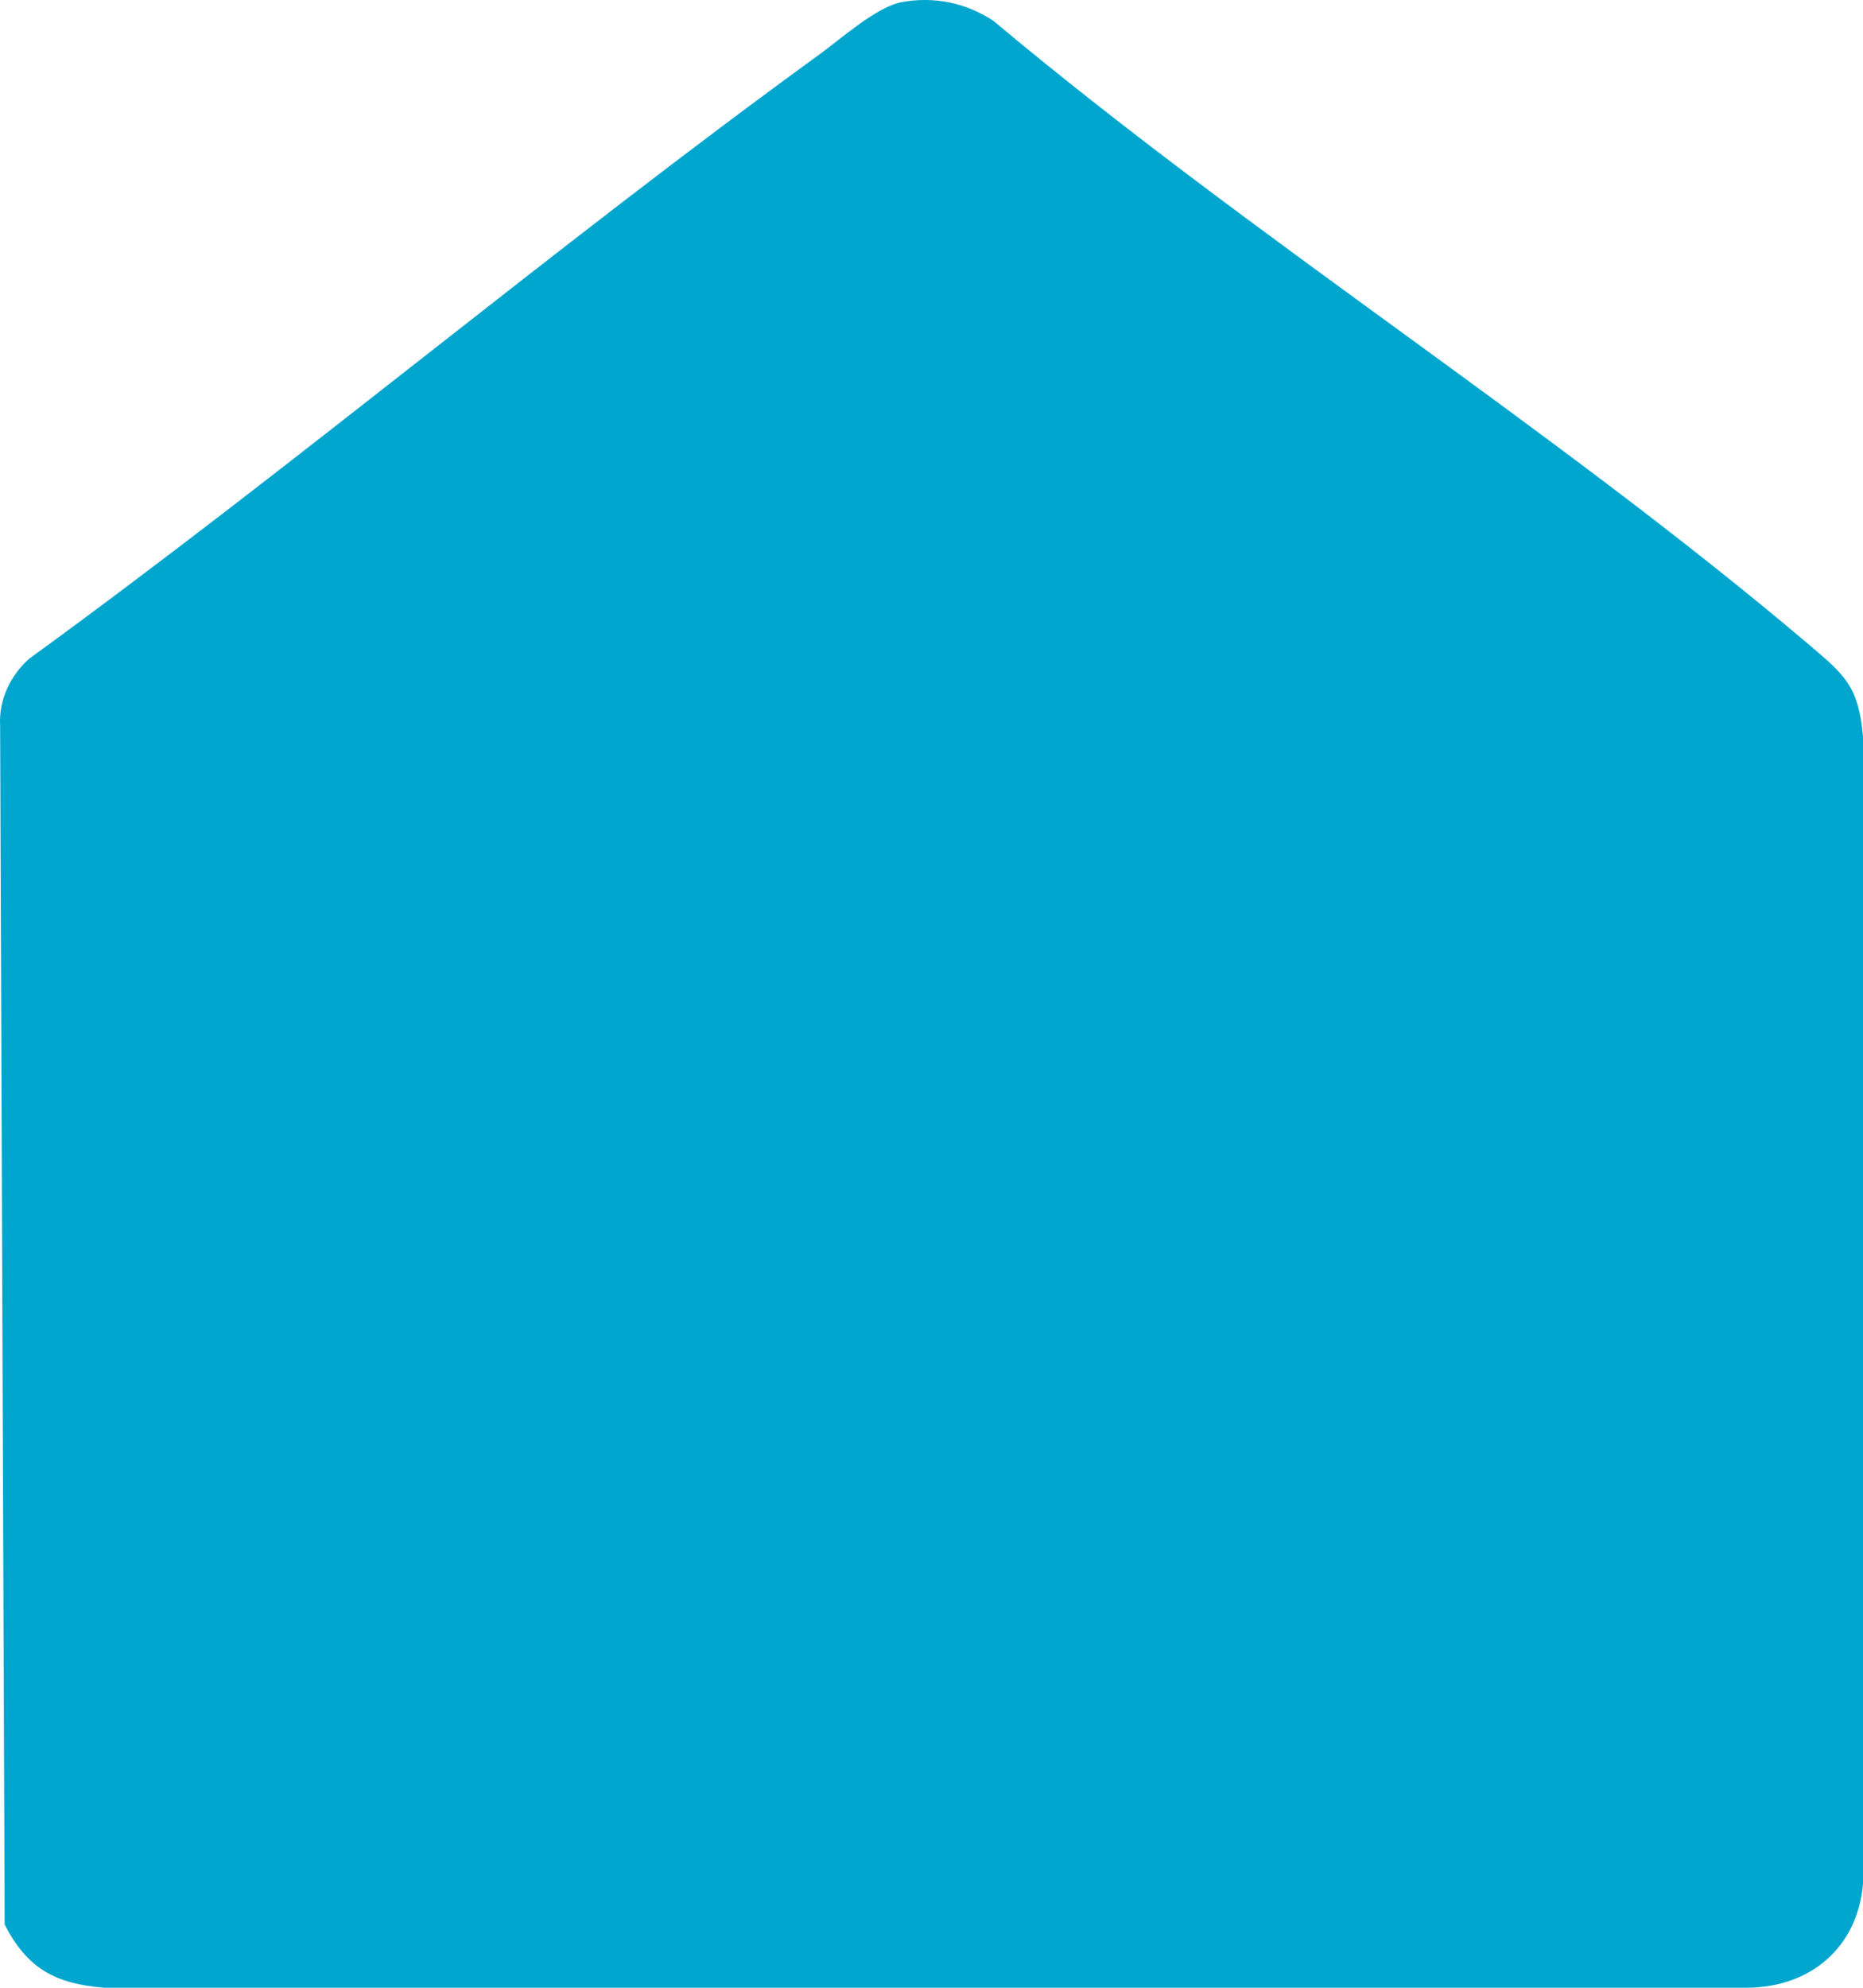 <svg width="30" height="32" viewBox="0 0 30 32" fill="none" xmlns="http://www.w3.org/2000/svg">
<path d="M14.522 0.034C15.047 -0.062 15.554 0.046 15.995 0.334C20.174 3.837 24.989 6.868 29.129 10.377C29.703 10.864 29.929 11.046 30 11.857V30.333C29.908 31.351 29.159 31.991 28.137 32H1.683C0.893 31.938 0.438 31.692 0.075 30.982L0.002 11.676C-0.021 11.268 0.167 10.875 0.468 10.606C4.785 7.468 8.877 4.012 13.193 0.878C13.544 0.623 14.118 0.108 14.522 0.034Z" fill="#00A6CE"/>
</svg>
